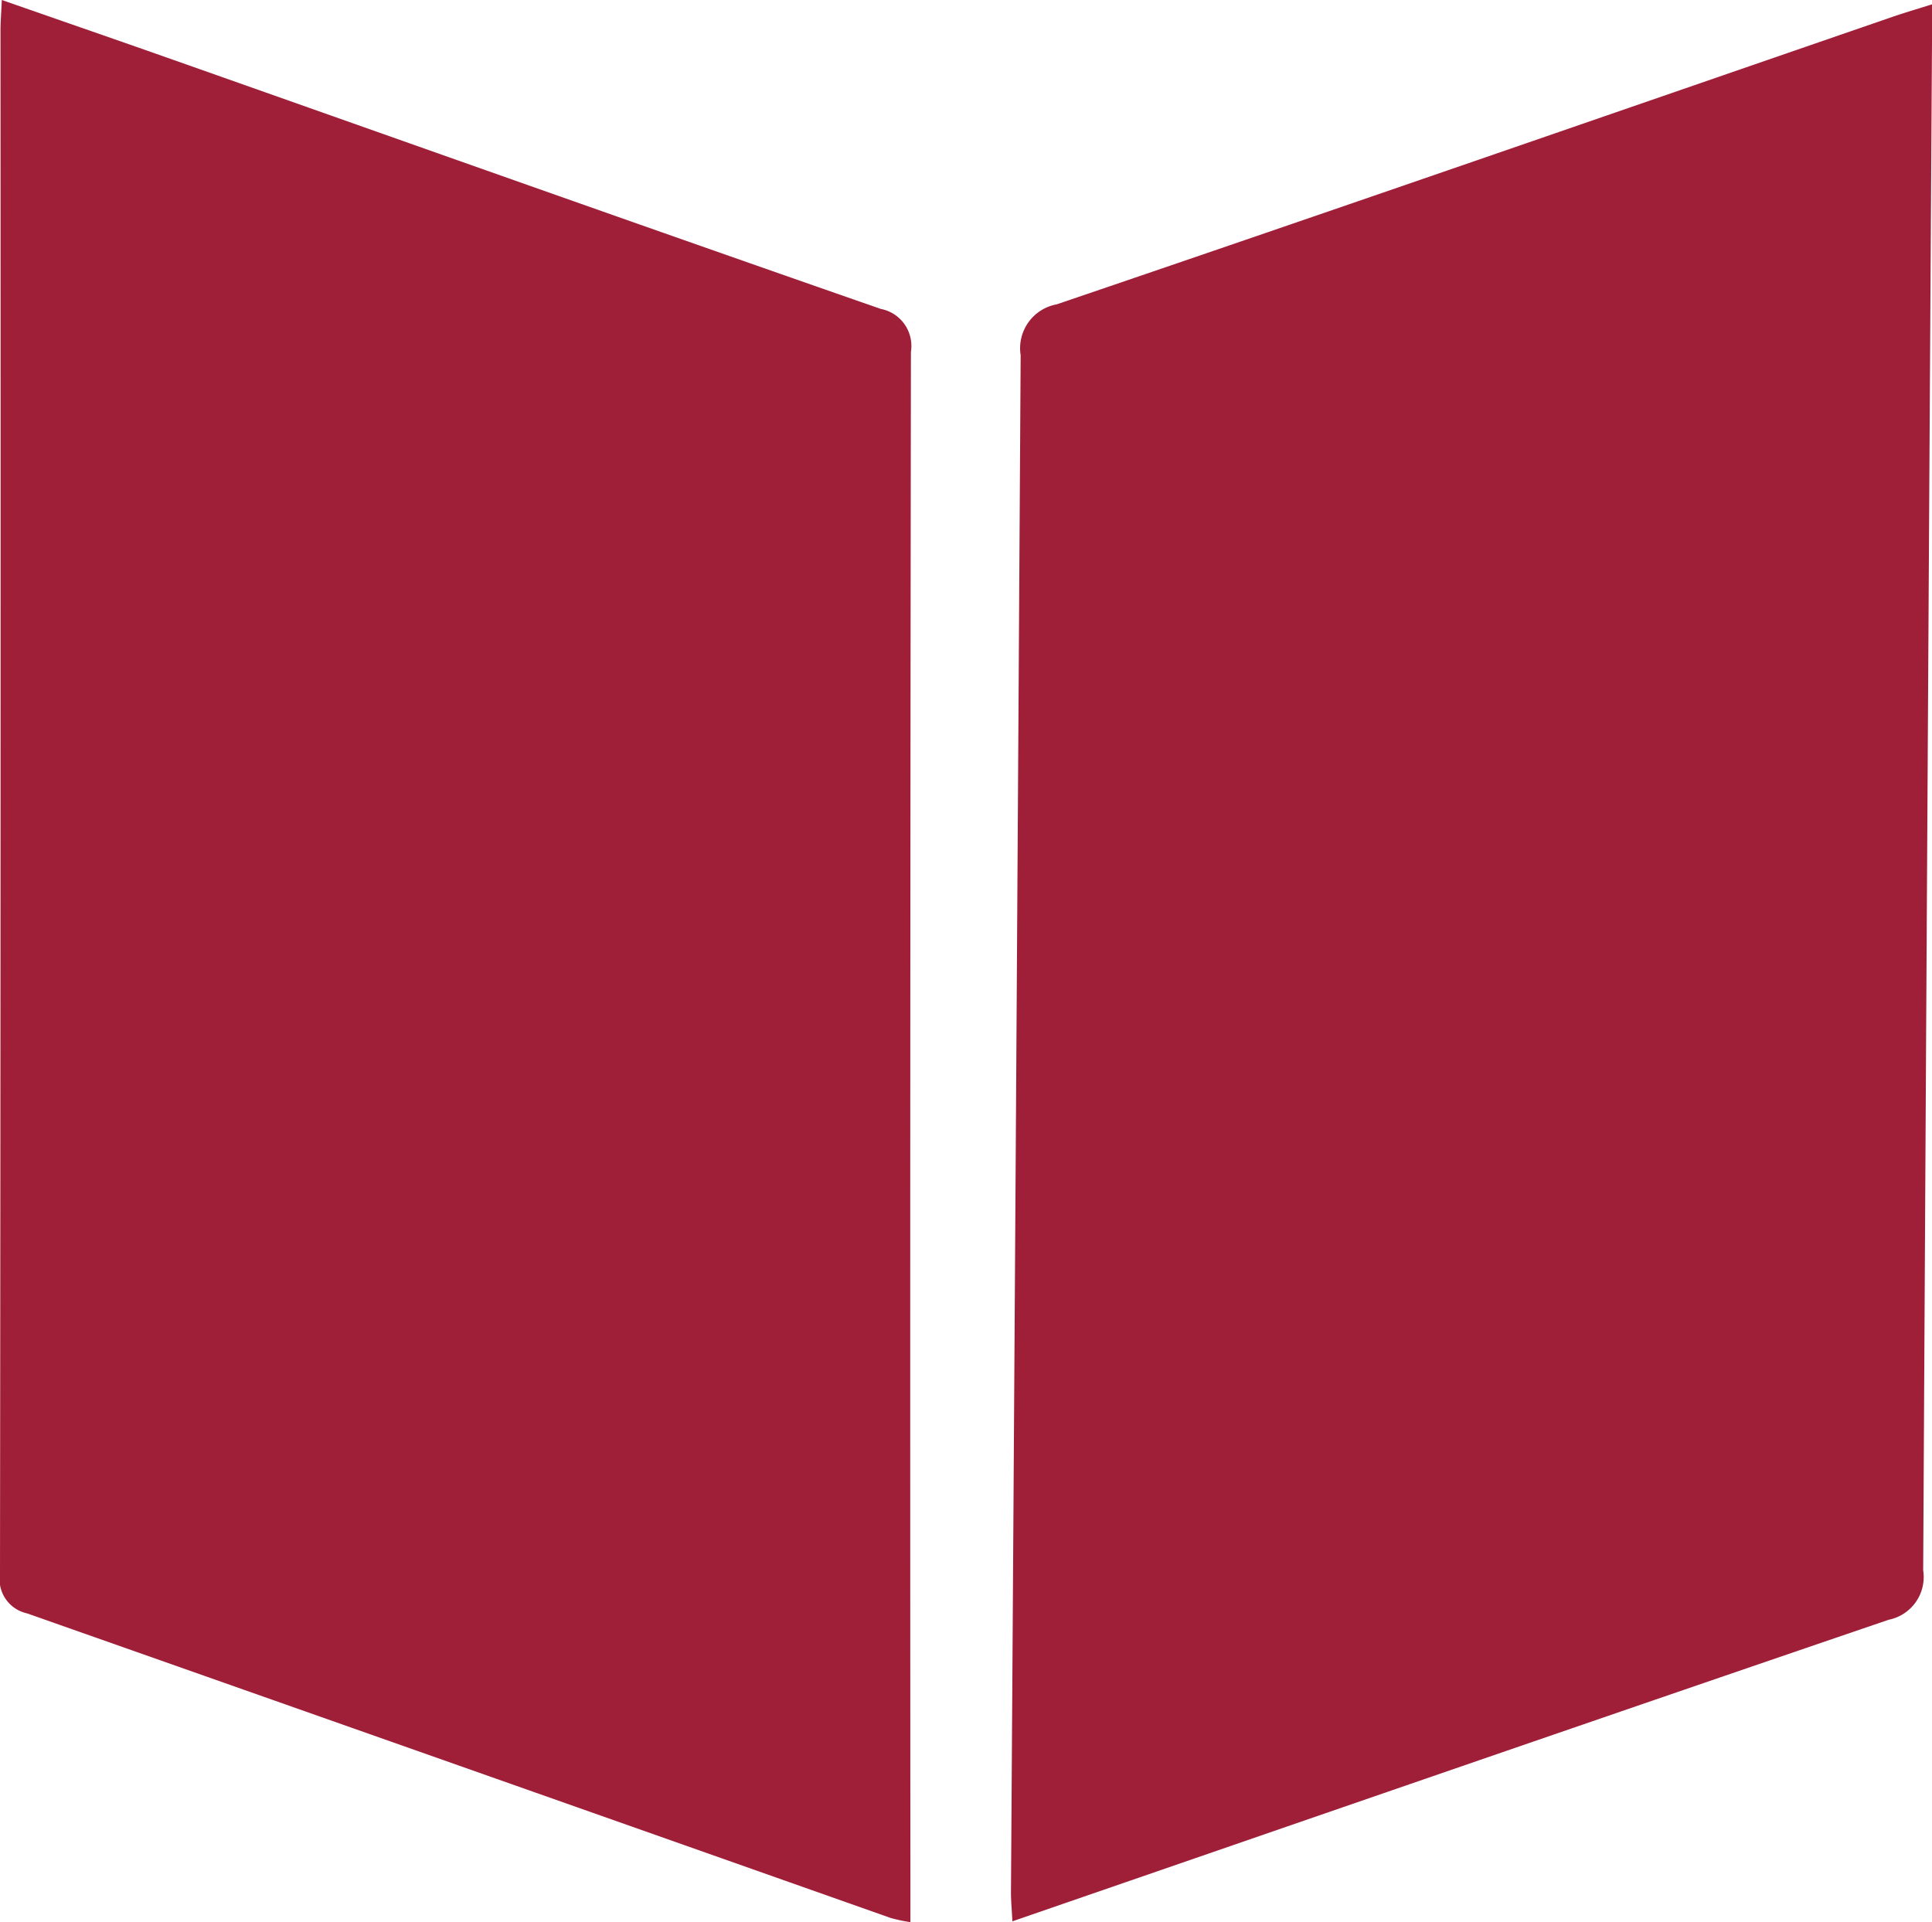 <svg xmlns="http://www.w3.org/2000/svg" xmlns:xlink="http://www.w3.org/1999/xlink" width="59.806" height="59.495" viewBox="0 0 59.806 59.495"><defs><clipPath id="a"><rect width="59.806" height="59.495" fill="#9f1f39"></rect></clipPath></defs><g clip-path="url(#a)"><path d="M.056,0c1.915.668,3.69,1.281,5.46,1.906,7.247,2.557,14.489,5.13,21.747,7.656a1.167,1.167,0,0,1,.935,1.33q-.032,23.787-.016,47.574V59.5a5.323,5.323,0,0,1-.606-.128Q14.207,54.65.835,49.941A1.082,1.082,0,0,1,0,48.708Q.027,24.832.015.955C.015.69.037.425.056,0" transform="translate(0)" fill="#9f1f39"></path><path d="M174.053,60.079c-.019-.379-.045-.639-.044-.9q.157-23.786.3-47.573a1.382,1.382,0,0,1,1.115-1.577c8.635-2.936,17.252-5.928,25.874-8.9.361-.124.728-.231,1.223-.387,0,.414,0,.7,0,.991q-.146,23.742-.274,47.484a1.349,1.349,0,0,1-1.067,1.53c-9,3.07-17.99,6.183-27.125,9.334" transform="translate(-142.714 -0.608)" fill="#9f1f39"></path></g></svg>